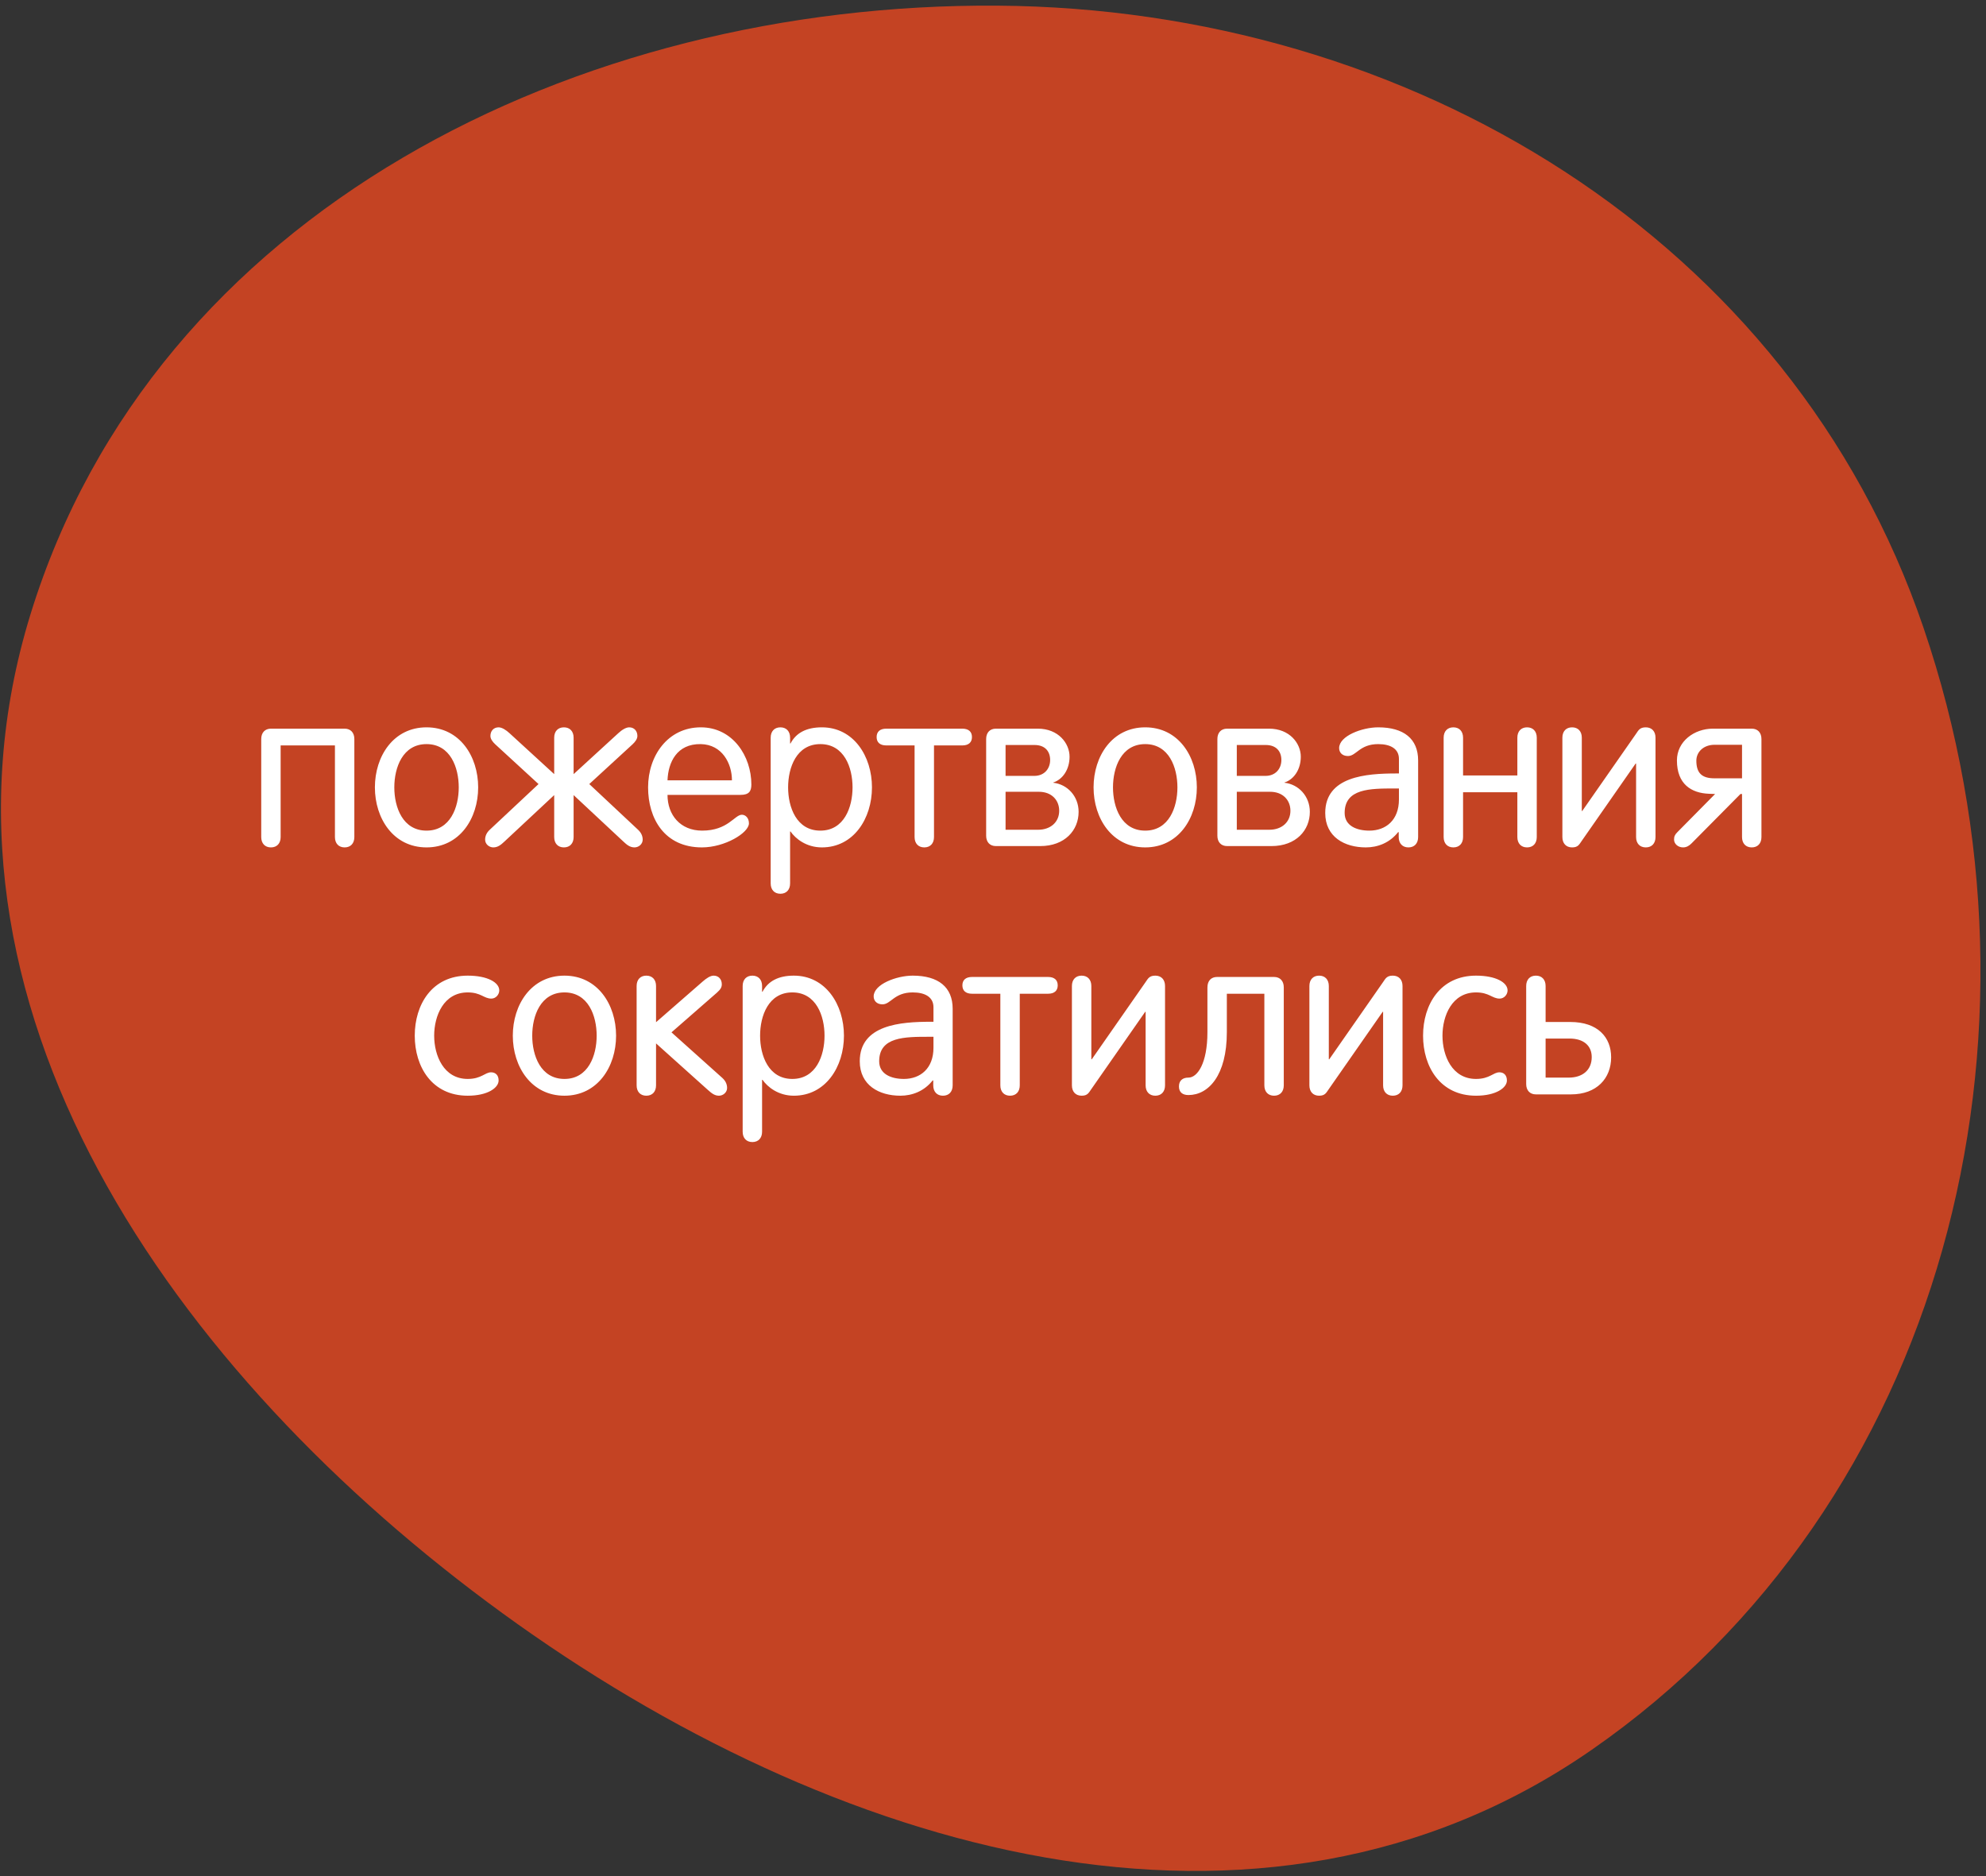 <?xml version="1.0" encoding="UTF-8"?> <svg xmlns="http://www.w3.org/2000/svg" width="216" height="204" viewBox="0 0 216 204" fill="none"><rect x="0" y="0" width="216" height="204" fill="#333333" stroke="none"/> <path fill-rule="evenodd" clip-rule="evenodd" d="M108.492 0.615C153.161 0.931 194.765 25.869 209.207 68.27C224.325 112.657 211.56 163.616 173.093 190.285C136.908 215.373 90.27 201.319 54.658 175.421C18.905 149.42 -9.723 109.138 3.311 66.814C16.817 22.958 62.733 0.291 108.492 0.615Z" fill="#C44323"></path> <path d="M38.539 91.016V80.36C38.539 79.664 38.132 79.232 37.483 79.232H29.468C28.82 79.232 28.412 79.664 28.412 80.36V91.016C28.412 91.712 28.82 92.144 29.468 92.144C30.116 92.144 30.523 91.712 30.523 91.016V81.056H36.428V91.016C36.428 91.712 36.836 92.144 37.483 92.144C38.132 92.144 38.539 91.712 38.539 91.016ZM40.774 85.616C40.774 89 42.79 92.144 46.39 92.144C49.99 92.144 52.006 89 52.006 85.616C52.006 82.232 49.99 79.088 46.39 79.088C42.79 79.088 40.774 82.232 40.774 85.616ZM42.886 85.616C42.886 83.456 43.798 80.912 46.39 80.912C48.982 80.912 49.894 83.456 49.894 85.616C49.894 87.776 48.982 90.32 46.39 90.32C43.798 90.32 42.886 87.776 42.886 85.616ZM69.899 91.304C69.899 90.896 69.731 90.536 69.395 90.224L64.091 85.256L68.795 80.936C69.107 80.648 69.323 80.336 69.323 80.024C69.323 79.496 68.987 79.088 68.435 79.088C68.075 79.088 67.619 79.376 67.235 79.736L62.387 84.176V80.216C62.387 79.52 61.979 79.088 61.331 79.088C60.683 79.088 60.275 79.52 60.275 80.216V84.176L55.427 79.736C55.043 79.376 54.587 79.088 54.227 79.088C53.675 79.088 53.339 79.496 53.339 80.024C53.339 80.336 53.555 80.648 53.867 80.936L58.571 85.256L53.267 90.224C52.931 90.536 52.763 90.896 52.763 91.304C52.763 91.784 53.195 92.144 53.651 92.144C54.155 92.144 54.491 91.856 54.875 91.496L60.275 86.456V91.016C60.275 91.712 60.683 92.144 61.331 92.144C61.979 92.144 62.387 91.712 62.387 91.016V86.456L67.787 91.496C68.171 91.856 68.507 92.144 69.011 92.144C69.467 92.144 69.899 91.784 69.899 91.304ZM80.543 86.432C81.455 86.432 81.719 86.048 81.719 85.304C81.719 82.232 79.703 79.088 76.223 79.088C72.647 79.088 70.487 82.16 70.487 85.616C70.487 89 72.263 92.144 76.343 92.144C78.839 92.144 81.455 90.56 81.455 89.528C81.455 88.928 81.071 88.592 80.687 88.592C79.895 88.592 79.175 90.32 76.367 90.32C73.991 90.32 72.599 88.616 72.599 86.432H80.543ZM72.599 84.848C72.671 82.904 73.607 80.864 76.223 80.912C78.551 80.96 79.607 83.024 79.607 84.848H72.599ZM85.716 85.616C85.716 83.456 86.628 80.912 89.22 80.912C91.812 80.912 92.724 83.456 92.724 85.616C92.724 87.776 91.812 90.32 89.22 90.32C86.628 90.32 85.716 87.776 85.716 85.616ZM83.82 96.056C83.82 96.752 84.228 97.184 84.876 97.184C85.524 97.184 85.932 96.752 85.932 96.056V90.416H85.98C86.532 91.208 87.708 92.144 89.388 92.144C92.844 92.144 94.836 89 94.836 85.616C94.836 82.232 92.844 79.088 89.388 79.088C87.708 79.088 86.58 79.688 85.98 80.84H85.932V80.216C85.932 79.52 85.524 79.088 84.876 79.088C84.228 79.088 83.82 79.52 83.82 80.216V96.056ZM104.655 79.232H96.399C95.703 79.232 95.343 79.568 95.343 80.144C95.343 80.72 95.703 81.056 96.399 81.056H99.471V91.016C99.471 91.712 99.879 92.144 100.527 92.144C101.175 92.144 101.583 91.712 101.583 91.016V81.056H104.655C105.351 81.056 105.711 80.72 105.711 80.144C105.711 79.568 105.351 79.232 104.655 79.232ZM117.311 88.28C117.311 86.576 116.087 85.28 114.551 85.112V85.088C115.583 84.752 116.327 83.672 116.327 82.28C116.327 80.84 115.127 79.232 112.871 79.232H108.311C107.663 79.232 107.255 79.664 107.255 80.36V90.872C107.255 91.568 107.663 92 108.311 92H113.135C115.823 92 117.311 90.272 117.311 88.28ZM114.215 82.64C114.215 83.576 113.591 84.368 112.487 84.368H109.367V81.008H112.511C113.687 81.008 114.215 81.728 114.215 82.64ZM115.199 88.16C115.199 89.408 114.239 90.224 112.919 90.224H109.367V86.096H112.991C114.383 86.096 115.199 87.008 115.199 88.16ZM118.938 85.616C118.938 89 120.954 92.144 124.554 92.144C128.154 92.144 130.17 89 130.17 85.616C130.17 82.232 128.154 79.088 124.554 79.088C120.954 79.088 118.938 82.232 118.938 85.616ZM121.05 85.616C121.05 83.456 121.962 80.912 124.554 80.912C127.146 80.912 128.058 83.456 128.058 85.616C128.058 87.776 127.146 90.32 124.554 90.32C121.962 90.32 121.05 87.776 121.05 85.616ZM142.46 88.28C142.46 86.576 141.236 85.28 139.7 85.112V85.088C140.732 84.752 141.476 83.672 141.476 82.28C141.476 80.84 140.276 79.232 138.02 79.232H133.46C132.812 79.232 132.404 79.664 132.404 80.36V90.872C132.404 91.568 132.812 92 133.46 92H138.284C140.972 92 142.46 90.272 142.46 88.28ZM139.364 82.64C139.364 83.576 138.74 84.368 137.636 84.368H134.516V81.008H137.66C138.836 81.008 139.364 81.728 139.364 82.64ZM140.348 88.16C140.348 89.408 139.388 90.224 138.068 90.224H134.516V86.096H138.14C139.532 86.096 140.348 87.008 140.348 88.16ZM154.238 91.016V82.688C154.238 80.336 152.678 79.088 149.894 79.088C148.142 79.088 145.646 80.024 145.646 81.344C145.646 81.8 145.958 82.208 146.606 82.208C147.518 82.208 147.878 80.912 149.894 80.912C151.262 80.912 152.15 81.44 152.15 82.52V84.104H151.862C148.598 84.104 144.134 84.416 144.134 88.4C144.134 91.016 146.246 92.144 148.55 92.144C149.822 92.144 151.142 91.664 152.078 90.464L152.126 90.512V91.016C152.126 91.712 152.534 92.144 153.182 92.144C153.83 92.144 154.238 91.712 154.238 91.016ZM152.15 86.936C152.15 89.168 150.734 90.32 148.934 90.32C147.542 90.32 146.246 89.792 146.246 88.4C146.246 85.736 149.006 85.736 151.694 85.736H152.15V86.936ZM159.125 86.144H165.029V91.016C165.029 91.712 165.437 92.144 166.085 92.144C166.733 92.144 167.141 91.712 167.141 91.016V80.216C167.141 79.52 166.733 79.088 166.085 79.088C165.437 79.088 165.029 79.52 165.029 80.216V84.32H159.125V80.216C159.125 79.52 158.717 79.088 158.069 79.088C157.421 79.088 157.013 79.52 157.013 80.216V91.016C157.013 91.712 157.421 92.144 158.069 92.144C158.717 92.144 159.125 91.712 159.125 91.016V86.144ZM180.055 91.016V80.216C180.055 79.52 179.647 79.088 178.999 79.088C178.351 79.088 178.207 79.4 177.943 79.784L172.087 88.184H172.039V80.216C172.039 79.52 171.631 79.088 170.983 79.088C170.335 79.088 169.927 79.52 169.927 80.216V91.016C169.927 91.712 170.335 92.144 170.983 92.144C171.631 92.144 171.751 91.832 172.039 91.424L177.895 83.024H177.943V91.016C177.943 91.712 178.351 92.144 178.999 92.144C179.647 92.144 180.055 91.712 180.055 91.016ZM191.577 91.016V80.36C191.577 79.664 191.169 79.232 190.521 79.232H186.297C184.281 79.232 182.385 80.6 182.385 82.688C182.385 85.28 183.969 86.24 185.865 86.312L186.537 86.336L182.433 90.488C182.145 90.776 182.073 90.968 182.073 91.304C182.073 91.736 182.481 92.144 183.057 92.144C183.441 92.144 183.729 91.952 183.969 91.712L189.297 86.336H189.465V91.016C189.465 91.712 189.873 92.144 190.521 92.144C191.169 92.144 191.577 91.712 191.577 91.016ZM189.465 84.632H186.465C185.097 84.632 184.497 84.056 184.497 82.712C184.497 81.776 185.265 80.984 186.489 80.984H189.465V84.632ZM45.109 112.616C45.109 116 46.981 119.144 50.87 119.144C53.053 119.144 54.23 118.28 54.23 117.488C54.23 116.912 53.894 116.6 53.413 116.6C52.742 116.6 52.358 117.32 50.87 117.32C48.254 117.32 47.221 114.776 47.221 112.616C47.221 110.456 48.254 107.912 50.87 107.912C52.309 107.912 52.621 108.584 53.438 108.584C53.941 108.584 54.301 108.128 54.301 107.696C54.301 106.832 53.029 106.088 50.87 106.088C46.981 106.088 45.109 109.232 45.109 112.616ZM55.774 112.616C55.774 116 57.79 119.144 61.39 119.144C64.99 119.144 67.006 116 67.006 112.616C67.006 109.232 64.99 106.088 61.39 106.088C57.79 106.088 55.774 109.232 55.774 112.616ZM57.886 112.616C57.886 110.456 58.798 107.912 61.39 107.912C63.982 107.912 64.894 110.456 64.894 112.616C64.894 114.776 63.982 117.32 61.39 117.32C58.798 117.32 57.886 114.776 57.886 112.616ZM79.08 118.304C79.08 117.896 78.912 117.536 78.576 117.224L73.032 112.256L77.976 107.936C78.384 107.576 78.504 107.336 78.504 107.024C78.504 106.496 78.168 106.088 77.616 106.088C77.256 106.088 76.824 106.376 76.416 106.736L71.352 111.152V107.216C71.352 106.52 70.944 106.088 70.296 106.088C69.648 106.088 69.24 106.52 69.24 107.216V118.016C69.24 118.712 69.648 119.144 70.296 119.144C70.944 119.144 71.352 118.712 71.352 118.016V113.456L76.968 118.496C77.352 118.832 77.688 119.144 78.192 119.144C78.648 119.144 79.08 118.784 79.08 118.304ZM82.669 112.616C82.669 110.456 83.581 107.912 86.173 107.912C88.765 107.912 89.677 110.456 89.677 112.616C89.677 114.776 88.765 117.32 86.173 117.32C83.581 117.32 82.669 114.776 82.669 112.616ZM80.773 123.056C80.773 123.752 81.181 124.184 81.829 124.184C82.477 124.184 82.885 123.752 82.885 123.056V117.416H82.933C83.485 118.208 84.661 119.144 86.341 119.144C89.797 119.144 91.789 116 91.789 112.616C91.789 109.232 89.797 106.088 86.341 106.088C84.661 106.088 83.533 106.688 82.933 107.84H82.885V107.216C82.885 106.52 82.477 106.088 81.829 106.088C81.181 106.088 80.773 106.52 80.773 107.216V123.056ZM103.613 118.016V109.688C103.613 107.336 102.053 106.088 99.269 106.088C97.517 106.088 95.021 107.024 95.021 108.344C95.021 108.8 95.333 109.208 95.981 109.208C96.893 109.208 97.253 107.912 99.269 107.912C100.637 107.912 101.525 108.44 101.525 109.52V111.104H101.237C97.973 111.104 93.509 111.416 93.509 115.4C93.509 118.016 95.621 119.144 97.925 119.144C99.197 119.144 100.517 118.664 101.453 117.464L101.501 117.512V118.016C101.501 118.712 101.909 119.144 102.557 119.144C103.205 119.144 103.613 118.712 103.613 118.016ZM101.525 113.936C101.525 116.168 100.109 117.32 98.309 117.32C96.917 117.32 95.621 116.792 95.621 115.4C95.621 112.736 98.381 112.736 101.069 112.736H101.525V113.936ZM113.983 106.232H105.727C105.031 106.232 104.671 106.568 104.671 107.144C104.671 107.72 105.031 108.056 105.727 108.056H108.799V118.016C108.799 118.712 109.207 119.144 109.855 119.144C110.503 119.144 110.911 118.712 110.911 118.016V108.056H113.983C114.679 108.056 115.039 107.72 115.039 107.144C115.039 106.568 114.679 106.232 113.983 106.232ZM126.711 118.016V107.216C126.711 106.52 126.303 106.088 125.655 106.088C125.007 106.088 124.863 106.4 124.599 106.784L118.743 115.184H118.695V107.216C118.695 106.52 118.287 106.088 117.639 106.088C116.991 106.088 116.583 106.52 116.583 107.216V118.016C116.583 118.712 116.991 119.144 117.639 119.144C118.287 119.144 118.407 118.832 118.695 118.424L124.551 110.024H124.599V118.016C124.599 118.712 125.007 119.144 125.655 119.144C126.303 119.144 126.711 118.712 126.711 118.016ZM139.625 118.016V107.36C139.625 106.664 139.217 106.232 138.569 106.232H132.377C131.753 106.232 131.321 106.616 131.321 107.384V112.232C131.321 115.664 130.217 117.176 129.257 117.176C128.633 117.176 128.225 117.488 128.225 118.136C128.225 118.784 128.633 119.072 129.257 119.072C131.441 119.072 133.433 116.936 133.433 112.232V108.056H137.513V118.016C137.513 118.712 137.921 119.144 138.569 119.144C139.217 119.144 139.625 118.712 139.625 118.016ZM152.54 118.016V107.216C152.54 106.52 152.132 106.088 151.484 106.088C150.836 106.088 150.692 106.4 150.428 106.784L144.572 115.184H144.524V107.216C144.524 106.52 144.116 106.088 143.468 106.088C142.82 106.088 142.412 106.52 142.412 107.216V118.016C142.412 118.712 142.82 119.144 143.468 119.144C144.116 119.144 144.236 118.832 144.524 118.424L150.38 110.024H150.428V118.016C150.428 118.712 150.836 119.144 151.484 119.144C152.132 119.144 152.54 118.712 152.54 118.016ZM154.774 112.616C154.774 116 156.646 119.144 160.534 119.144C162.718 119.144 163.894 118.28 163.894 117.488C163.894 116.912 163.558 116.6 163.078 116.6C162.406 116.6 162.022 117.32 160.534 117.32C157.918 117.32 156.886 114.776 156.886 112.616C156.886 110.456 157.918 107.912 160.534 107.912C161.974 107.912 162.286 108.584 163.102 108.584C163.606 108.584 163.966 108.128 163.966 107.696C163.966 106.832 162.694 106.088 160.534 106.088C156.646 106.088 154.774 109.232 154.774 112.616ZM173.118 114.944C173.118 116.384 172.086 117.176 170.622 117.176H168.102V112.928H170.694C172.254 112.928 173.118 113.72 173.118 114.944ZM168.102 111.128V107.216C168.102 106.52 167.694 106.088 167.046 106.088C166.398 106.088 165.99 106.52 165.99 107.216V117.872C165.99 118.568 166.398 119 167.046 119H170.862C173.67 119 175.23 117.248 175.23 114.968C175.23 112.784 173.766 111.128 170.79 111.128H168.102Z" fill="white"></path> </svg> 
